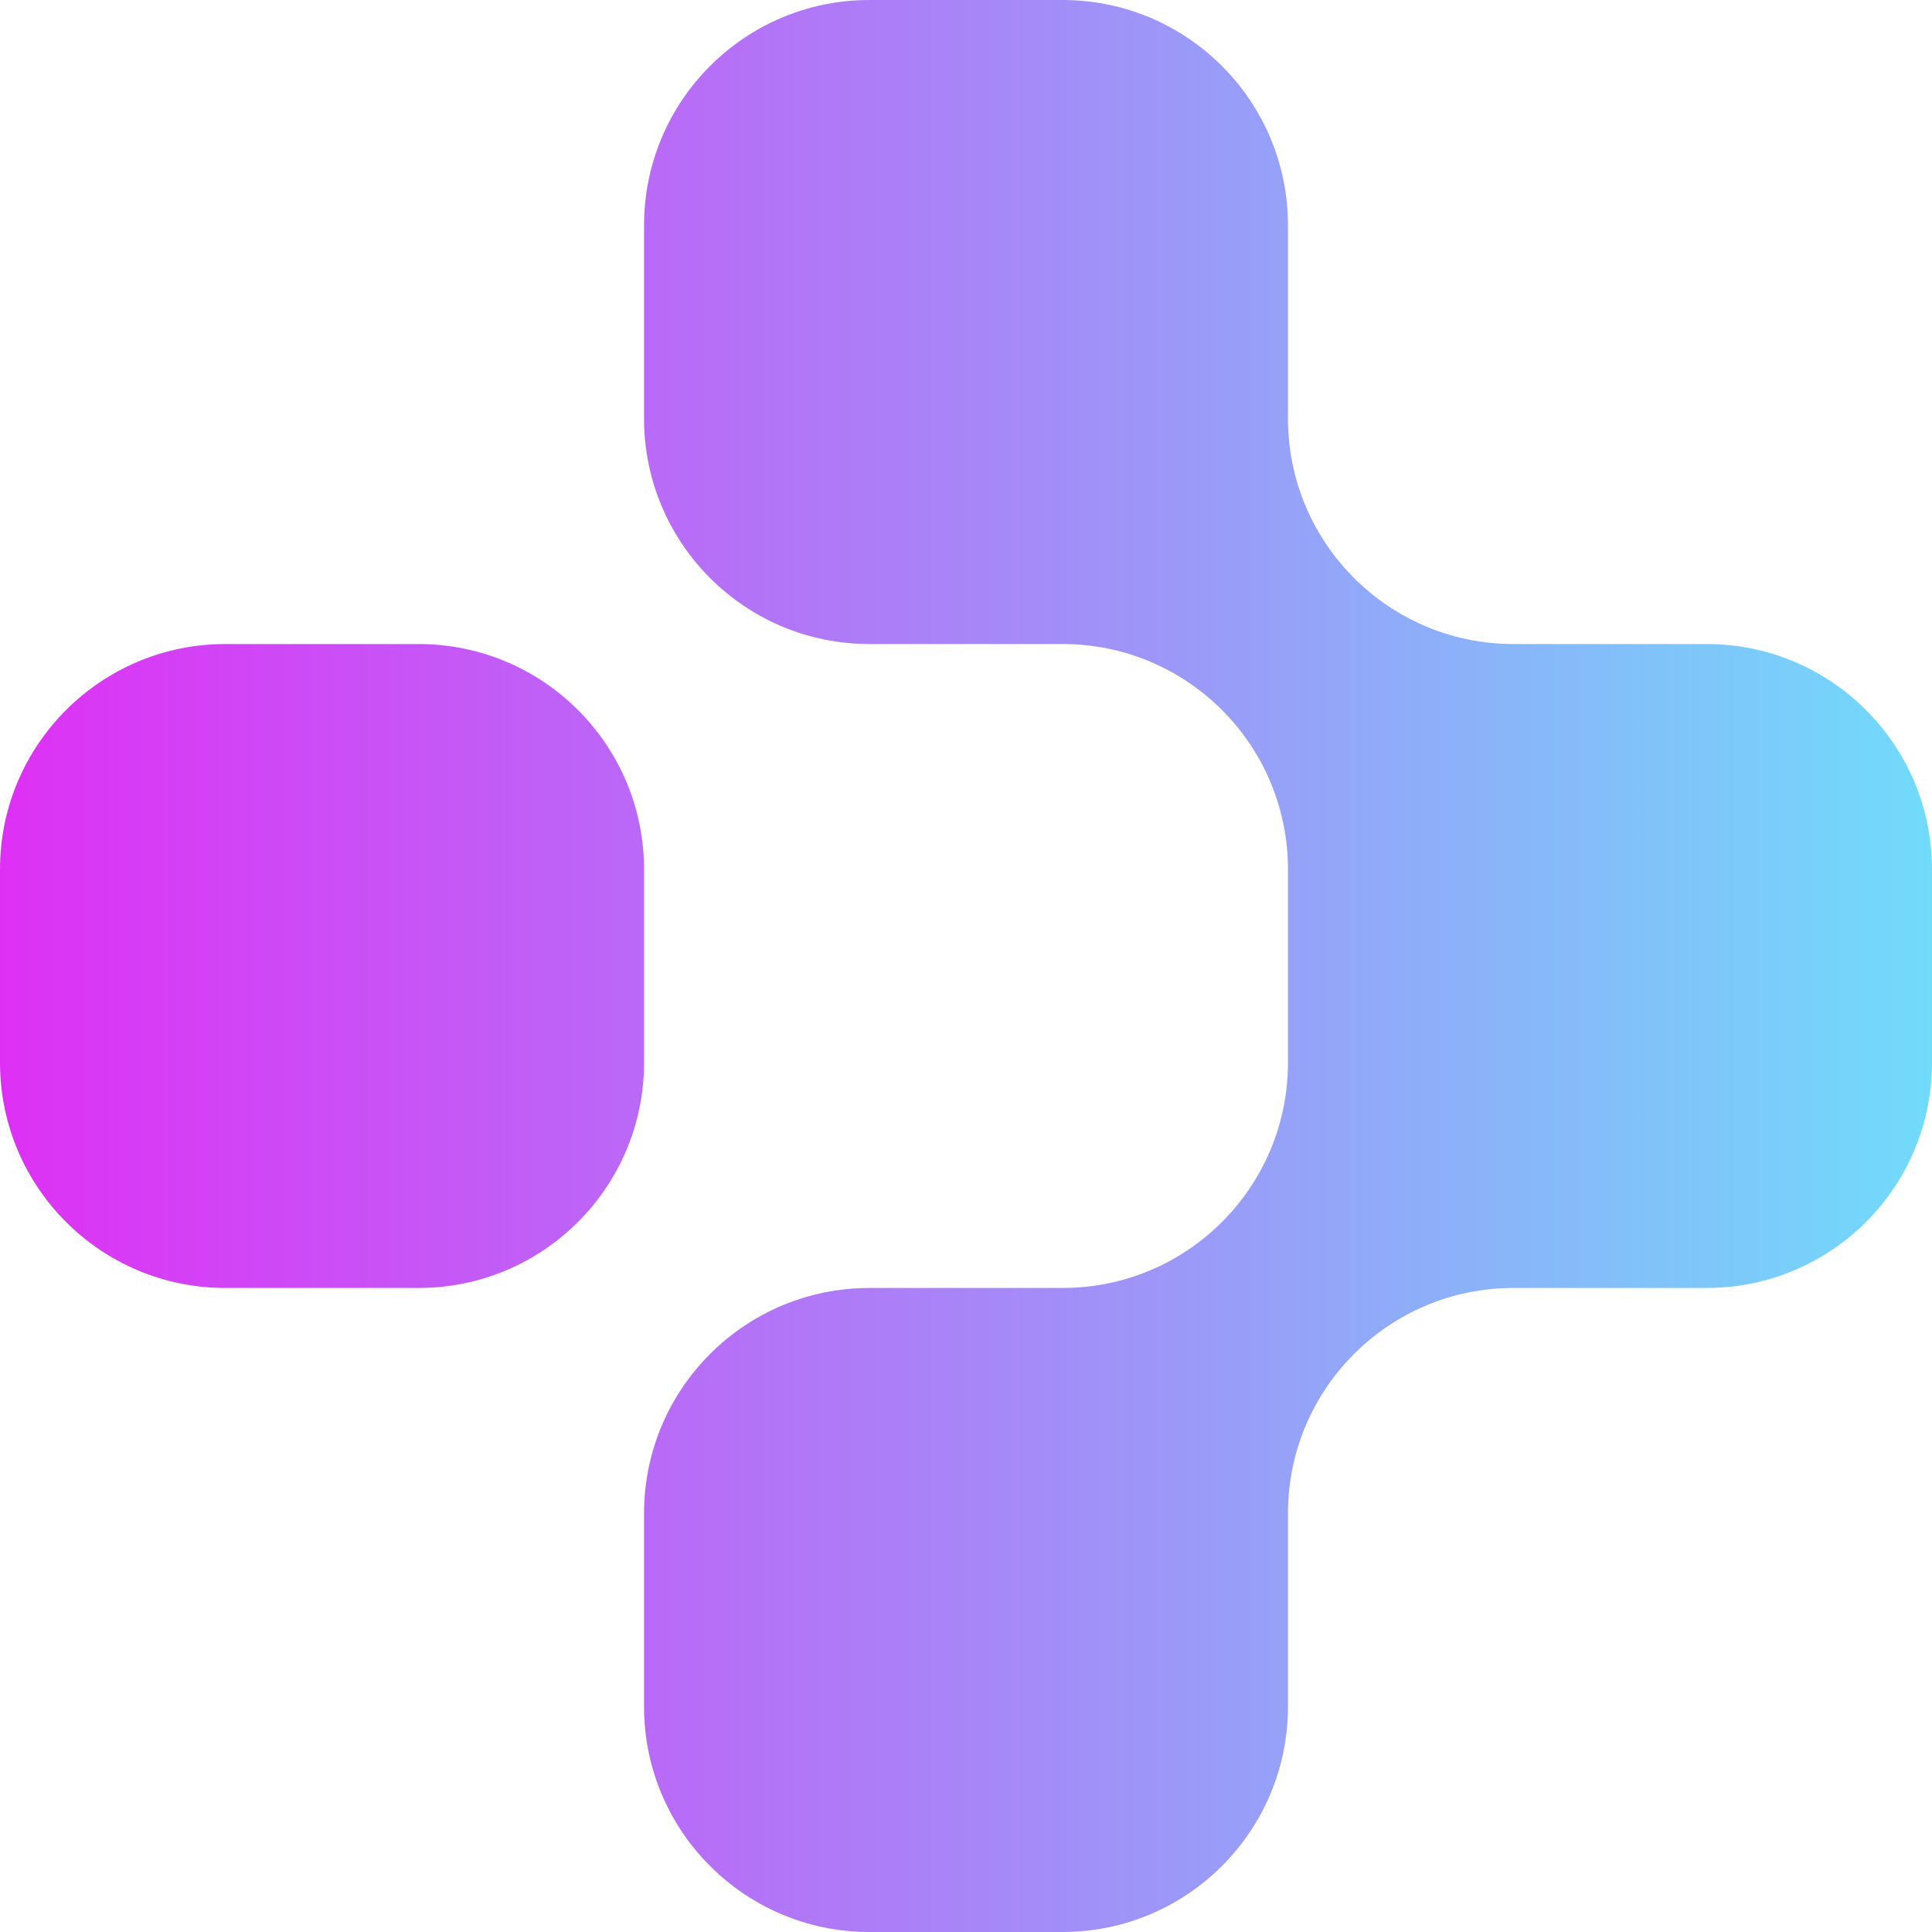 <svg width="20" height="20" viewBox="0 0 20 20" fill="none" xmlns="http://www.w3.org/2000/svg">
<path d="M9 0H11C12.289 0 13.333 1.045 13.333 2.333V4.333C13.333 5.622 14.378 6.667 15.667 6.667H17.667C18.955 6.667 20 7.711 20 9V11C20 12.289 18.955 13.333 17.667 13.333H15.667C14.378 13.333 13.333 14.378 13.333 15.667V17.667C13.333 18.955 12.289 20 11 20H9C7.711 20 6.667 18.955 6.667 17.667V15.667C6.667 14.378 7.711 13.333 9 13.333H11C12.289 13.333 13.333 12.289 13.333 11V9C13.333 7.711 12.289 6.667 11 6.667H9C7.711 6.667 6.667 5.622 6.667 4.333V2.333C6.667 1.045 7.711 0 9 0Z" fill="url(#paint0_linear_2296_11255)"/>
<path d="M2.333 6.667C1.045 6.667 0 7.711 0 9V11C0 12.289 1.045 13.333 2.333 13.333H4.333C5.622 13.333 6.667 12.289 6.667 11V9C6.667 7.711 5.622 6.667 4.333 6.667H2.333Z" fill="url(#paint1_linear_2296_11255)"/>
<defs>
<linearGradient id="paint0_linear_2296_11255" x1="0" y1="10" x2="20" y2="10" gradientUnits="userSpaceOnUse">
<stop stop-color="#DE30F5"/>
<stop offset="1" stop-color="#71DBFA"/>
</linearGradient>
<linearGradient id="paint1_linear_2296_11255" x1="0" y1="10" x2="20" y2="10" gradientUnits="userSpaceOnUse">
<stop stop-color="#DE30F5"/>
<stop offset="1" stop-color="#71DBFA"/>
</linearGradient>
</defs>
</svg>
